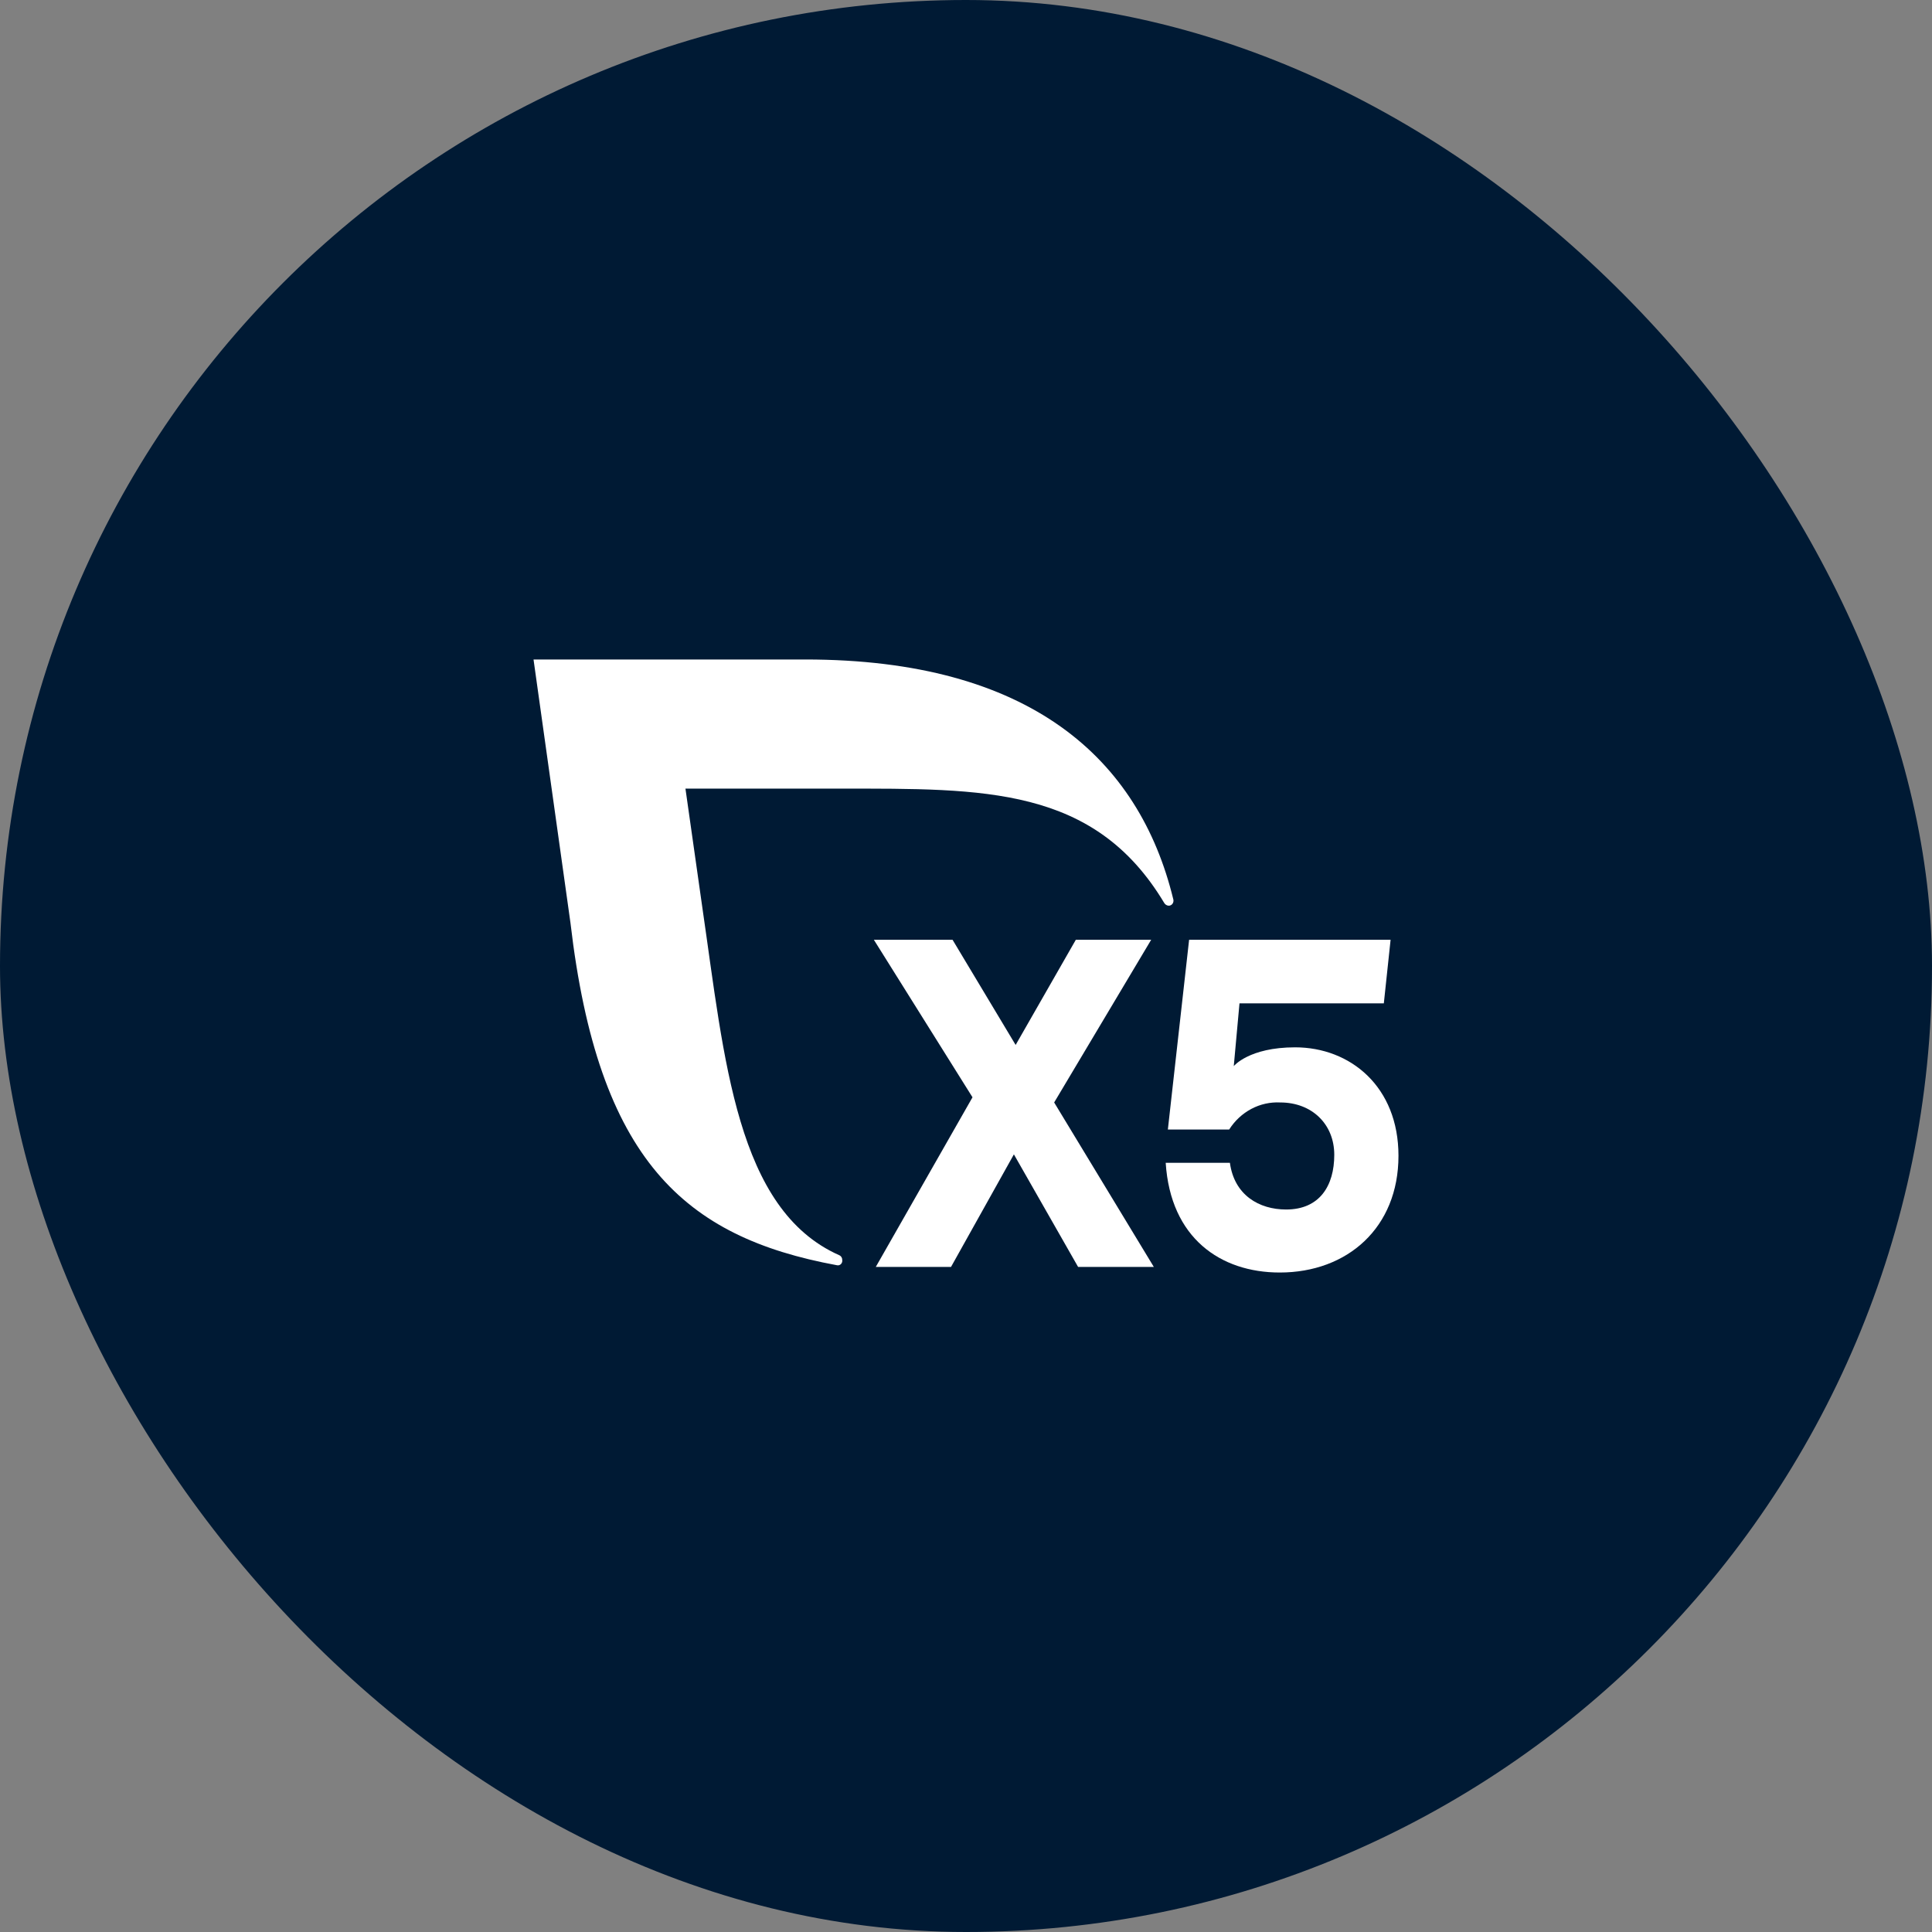 <svg width="52" height="52" viewBox="0 0 52 52" fill="none" xmlns="http://www.w3.org/2000/svg">
<rect x="0" y="0" width="52" height="52" fill="#808080" stroke="none"/>
<rect width="52" height="52" rx="26" fill="#001A34"/>
<path d="M29.017 34.099L27.289 31.07L25.597 34.099H23.572L26.175 29.534L23.52 25.294H25.638L27.336 28.125L28.956 25.294H30.984L28.373 29.673L31.055 34.099H29.017Z" fill="white"/>
<path d="M37.64 31.108C37.64 33.045 36.264 34.25 34.445 34.25C32.849 34.25 31.504 33.321 31.375 31.297H33.103C33.221 32.168 33.89 32.554 34.616 32.554C35.521 32.554 35.912 31.912 35.912 31.082C35.912 30.251 35.304 29.673 34.459 29.673C34.19 29.659 33.921 29.718 33.68 29.846C33.439 29.974 33.233 30.165 33.083 30.402H31.433L32.005 25.294H37.428L37.246 27.005H33.361L33.207 28.695C33.207 28.695 33.614 28.189 34.858 28.189C36.341 28.189 37.64 29.244 37.64 31.108Z" fill="white"/>
<path d="M31.578 24.2C30.659 20.424 27.727 17.75 21.674 17.75H14.36L15.354 24.838C16.099 31.227 18.419 33.295 22.521 34.053C22.54 34.058 22.56 34.059 22.579 34.054C22.599 34.049 22.616 34.039 22.631 34.026C22.646 34.012 22.657 33.994 22.664 33.974C22.671 33.955 22.672 33.934 22.669 33.913C22.67 33.886 22.663 33.859 22.649 33.836C22.634 33.813 22.614 33.795 22.59 33.785C19.816 32.554 19.5 28.512 18.908 24.458L18.449 21.226H22.625C26.477 21.226 29.452 21.162 31.334 24.301C31.347 24.324 31.365 24.342 31.386 24.355C31.408 24.369 31.432 24.376 31.457 24.377C31.474 24.377 31.491 24.373 31.507 24.366C31.523 24.359 31.537 24.349 31.549 24.336C31.561 24.323 31.57 24.307 31.576 24.29C31.582 24.273 31.585 24.255 31.584 24.237C31.584 24.225 31.582 24.212 31.578 24.2Z" fill="white"/>
</svg>
